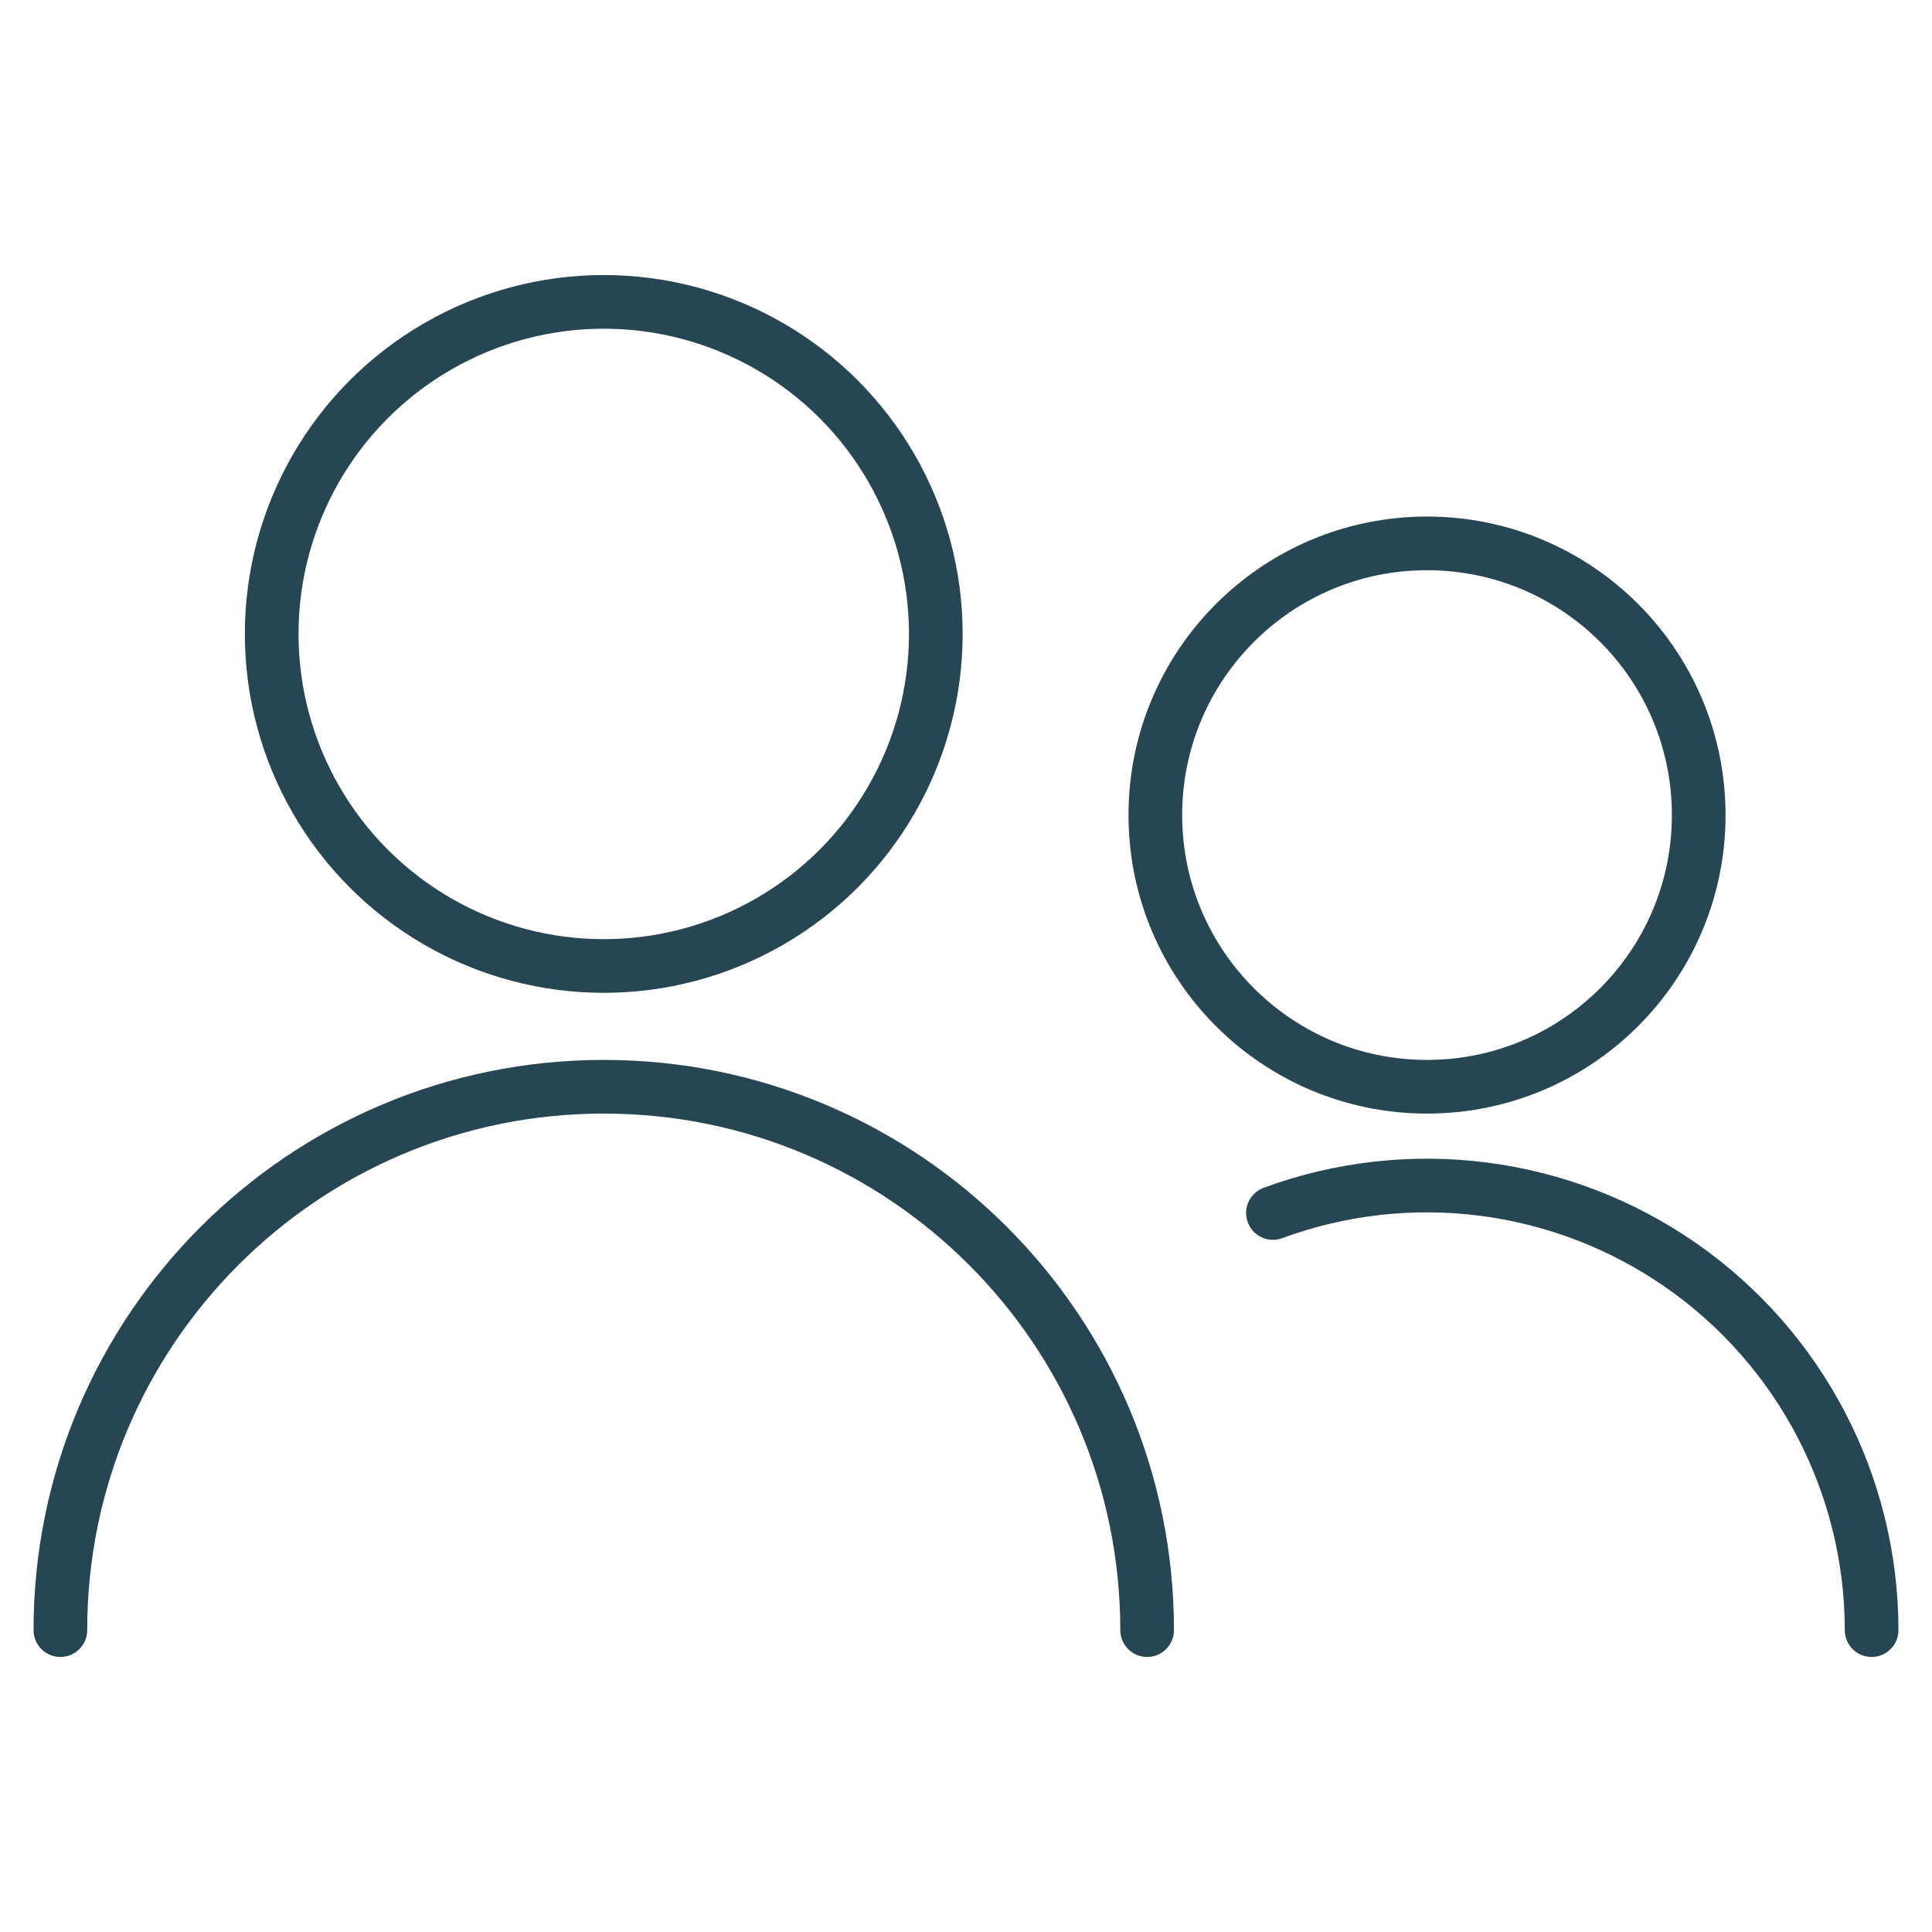 <?xml version="1.0" encoding="UTF-8"?>
<svg xmlns="http://www.w3.org/2000/svg" width="72" height="72" viewBox="0 0 72 72">
  <g fill="none" fill-rule="evenodd" stroke="#264653" stroke-linecap="round" stroke-linejoin="round" stroke-width="2" transform="translate(2 11)">
    <circle cx="20.5" cy="12.625" r="12.375"></circle>
    <path d="M0.25,49.75 C0.25,38.566 9.316,29.5 20.5,29.5 C31.684,29.5 40.75,38.566 40.75,49.75"></path>
    <circle cx="51.181" cy="19.375" r="10.125"></circle>
    <path d="M45.439,34.204 C50.524,32.33 56.203,33.059 60.65,36.157 C65.096,39.255 67.747,44.331 67.75,49.75"></path>
  </g>
</svg>
